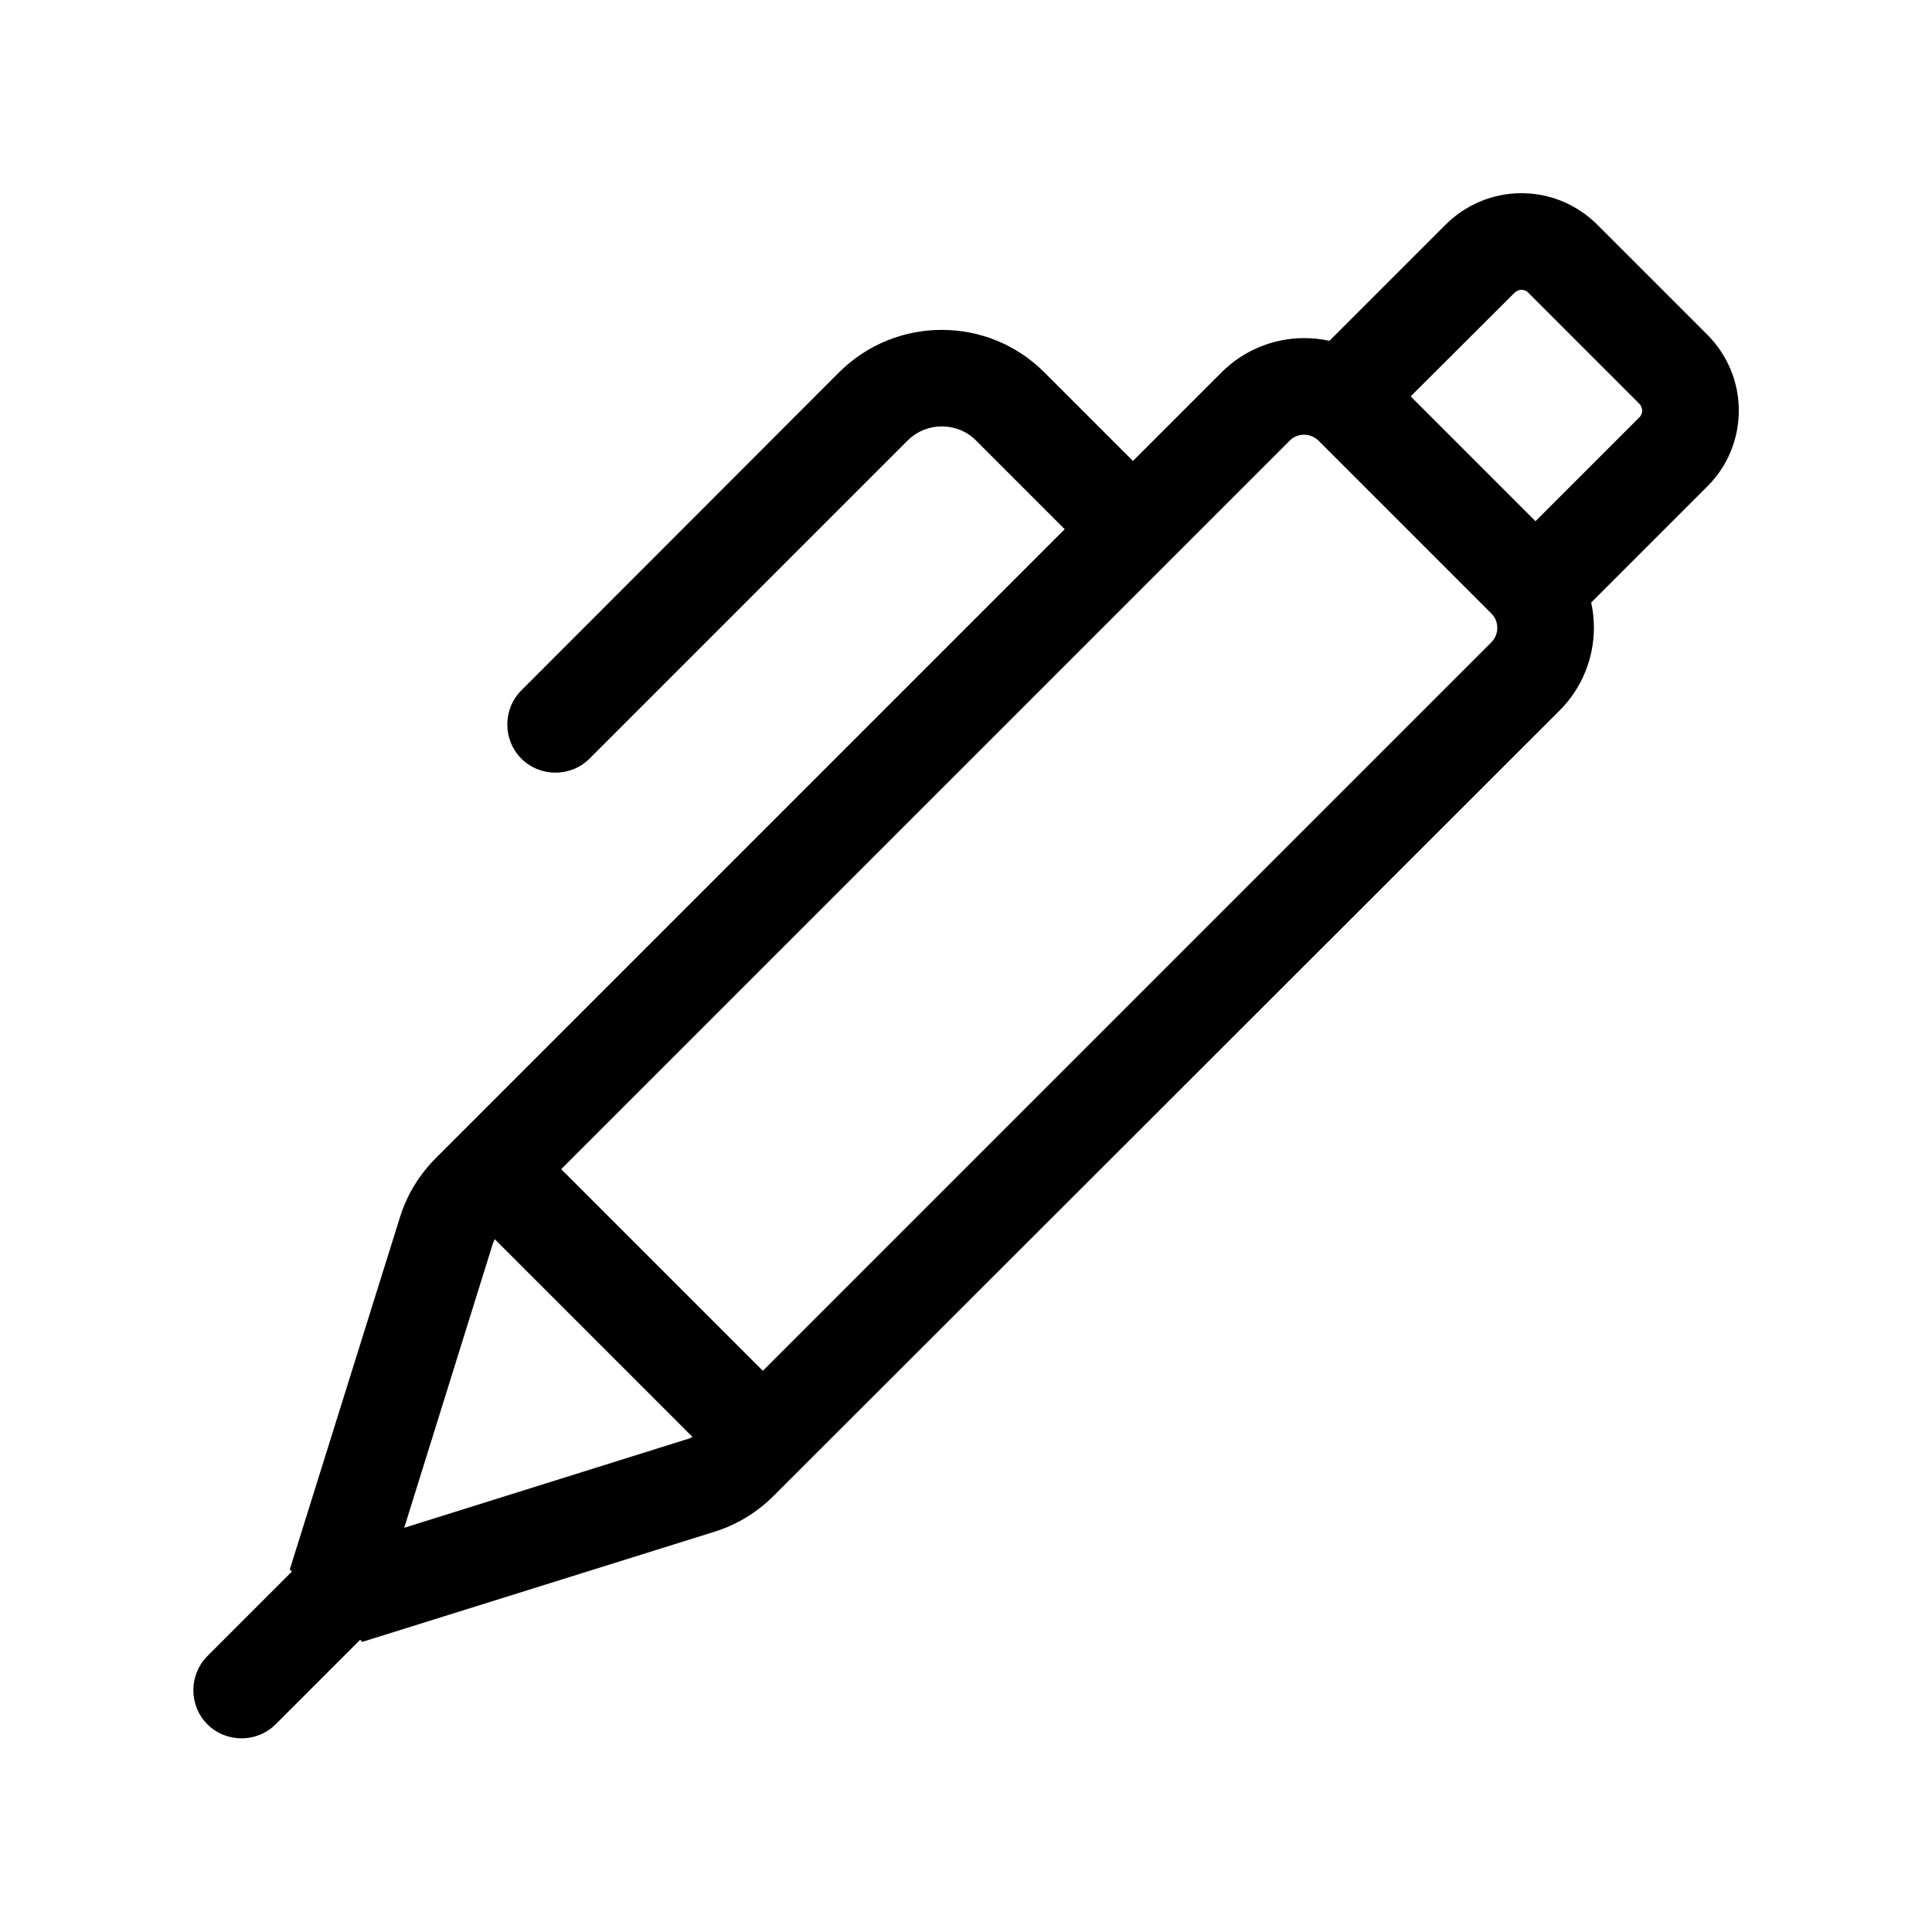 <svg xmlns="http://www.w3.org/2000/svg" viewBox="0 0 640 640"><!--! Font Awesome Pro 7.1.0 by @fontawesome - https://fontawesome.com License - https://fontawesome.com/license (Commercial License) Copyright 2025 Fonticons, Inc. --><path fill="currentColor" d="M504 64C494.6 64 485.7 67.7 479 74.3L440.4 112.9C437.7 112.3 434.8 112 432 112C421.8 112 411.9 116.1 404.7 123.3L375.3 152.7L345.9 123.3C327.2 104.6 296.8 104.6 278 123.3L172.7 228.7C166.5 234.9 166.5 245.1 172.7 251.3C178.9 257.5 189.1 257.5 195.3 251.3L300.7 145.9C306.9 139.7 317.1 139.7 323.3 145.9L352.7 175.3L144.4 383.6C138.9 389.1 134.8 395.8 132.5 403.2L96 519.9L96.7 520.6L68.7 548.6C62.5 554.8 62.5 565 68.7 571.2C74.9 577.4 85.1 577.4 91.3 571.2L119.3 543.2L120 543.9L236.7 507.4C244.1 505.1 250.8 501 256.3 495.5L516.7 235.3C523.9 228.1 528 218.2 528 208C528 205.1 527.7 202.3 527.1 199.6L565.7 161C572.3 154.4 576 145.4 576 136C576 126.6 572.3 117.7 565.7 111L529 74.3C522.3 67.7 513.4 64 504 64zM508.7 172.7L467.3 131.3L501.7 97C502.3 96.4 503.2 96 504 96C504.8 96 505.7 96.3 506.3 97L543 133.7C543.6 134.3 544 135.2 544 136C544 136.8 543.7 137.7 543 138.3L508.7 172.6zM494.1 203.3C495.3 204.5 496 206.2 496 208C496 209.8 495.3 211.4 494.1 212.7L252.7 454.1L185.9 387.3L427.3 145.9C428.5 144.7 430.2 144 432 144C433.8 144 435.4 144.7 436.7 145.9L494.1 203.3zM163 412.8C163.2 412 163.5 411.3 163.9 410.5L229.4 476C228.7 476.4 227.9 476.7 227.1 476.9L133.9 506.1L163 412.8z"/></svg>